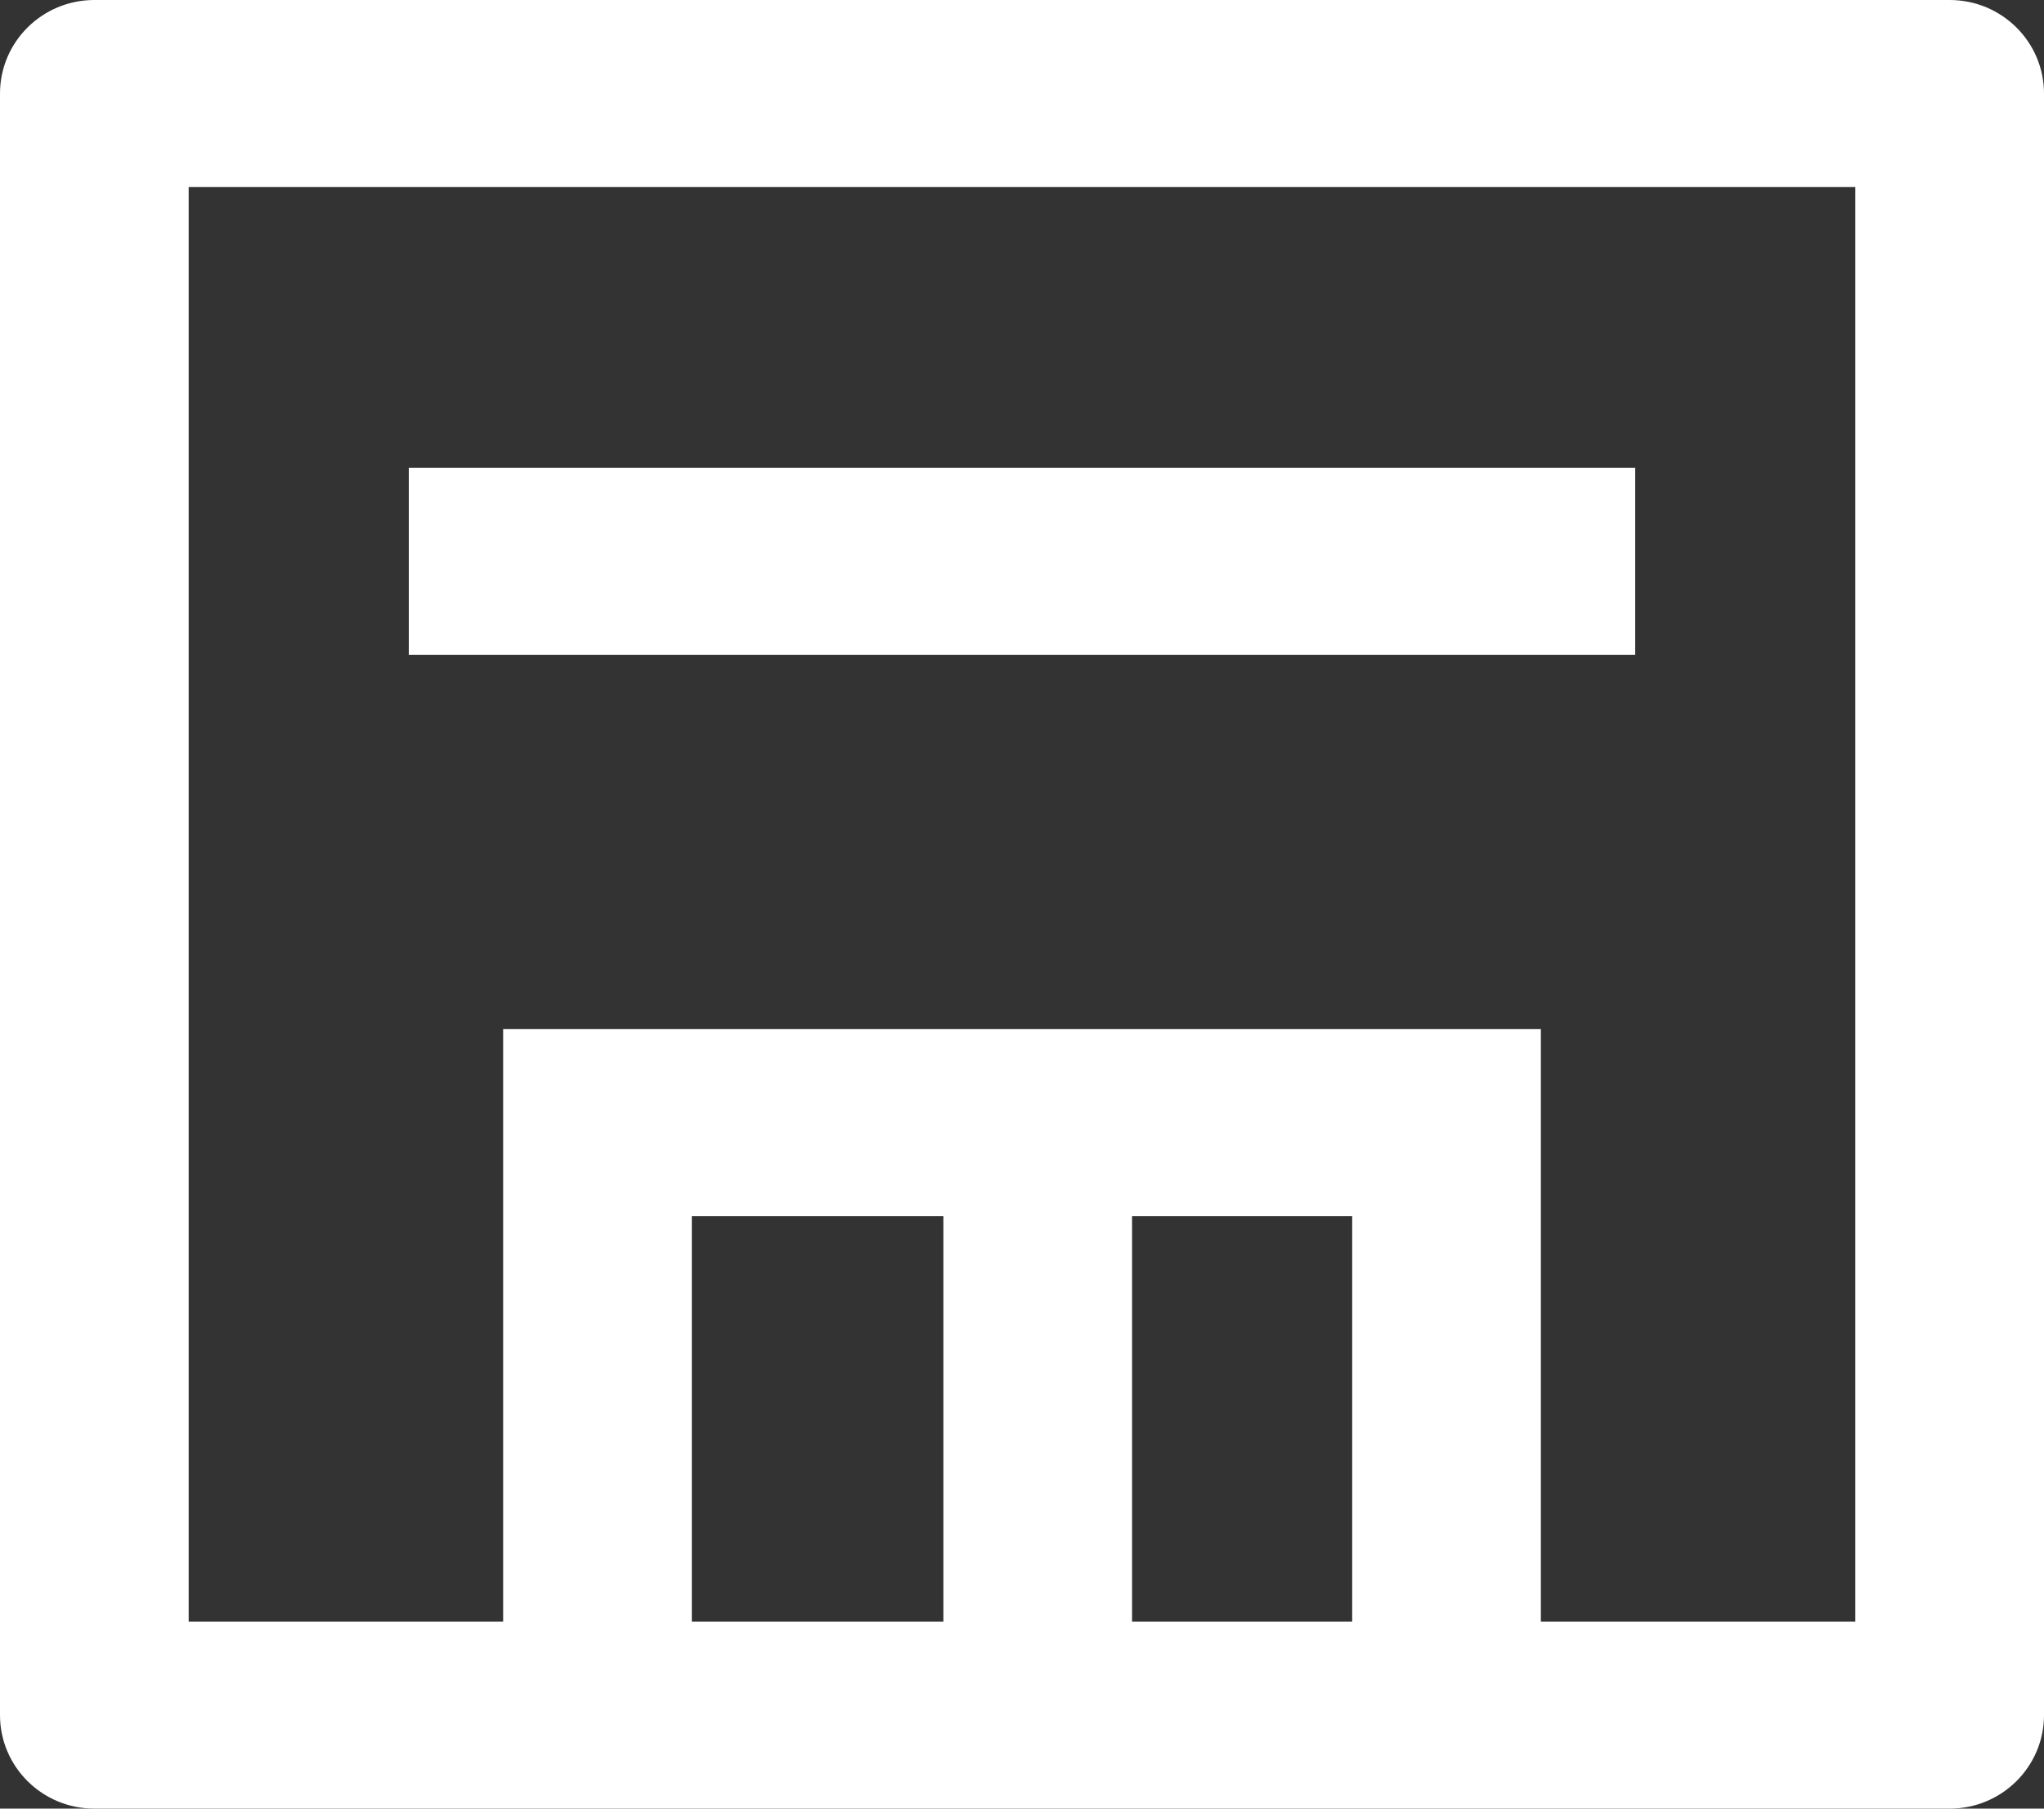 <svg width="26" height="23" viewBox="0 0 26 23" fill="none" xmlns="http://www.w3.org/2000/svg">
<rect x="0" y="0" width="26" height="23" fill="#333333" stroke="none"/>
<path fill-rule="evenodd" clip-rule="evenodd" d="M2.4 20.621V2.379H23.6V20.621H19.6V15.466V13.086H17.2H14.4H12H8.8H6.4V15.466V20.621H2.4ZM17.2 15.466H14.4V20.621H17.2V15.466ZM12 15.466V20.621H8.8V15.466H12ZM0 1.19C0 0.533 0.537 0 1.2 0H24.8C25.463 0 26 0.533 26 1.19V21.81C26 22.467 25.463 23 24.8 23H1.2C0.537 23 0 22.467 0 21.81V1.19ZM20.8 5.948H5.2V8.328H20.8V5.948Z" fill="white"/>
</svg>
